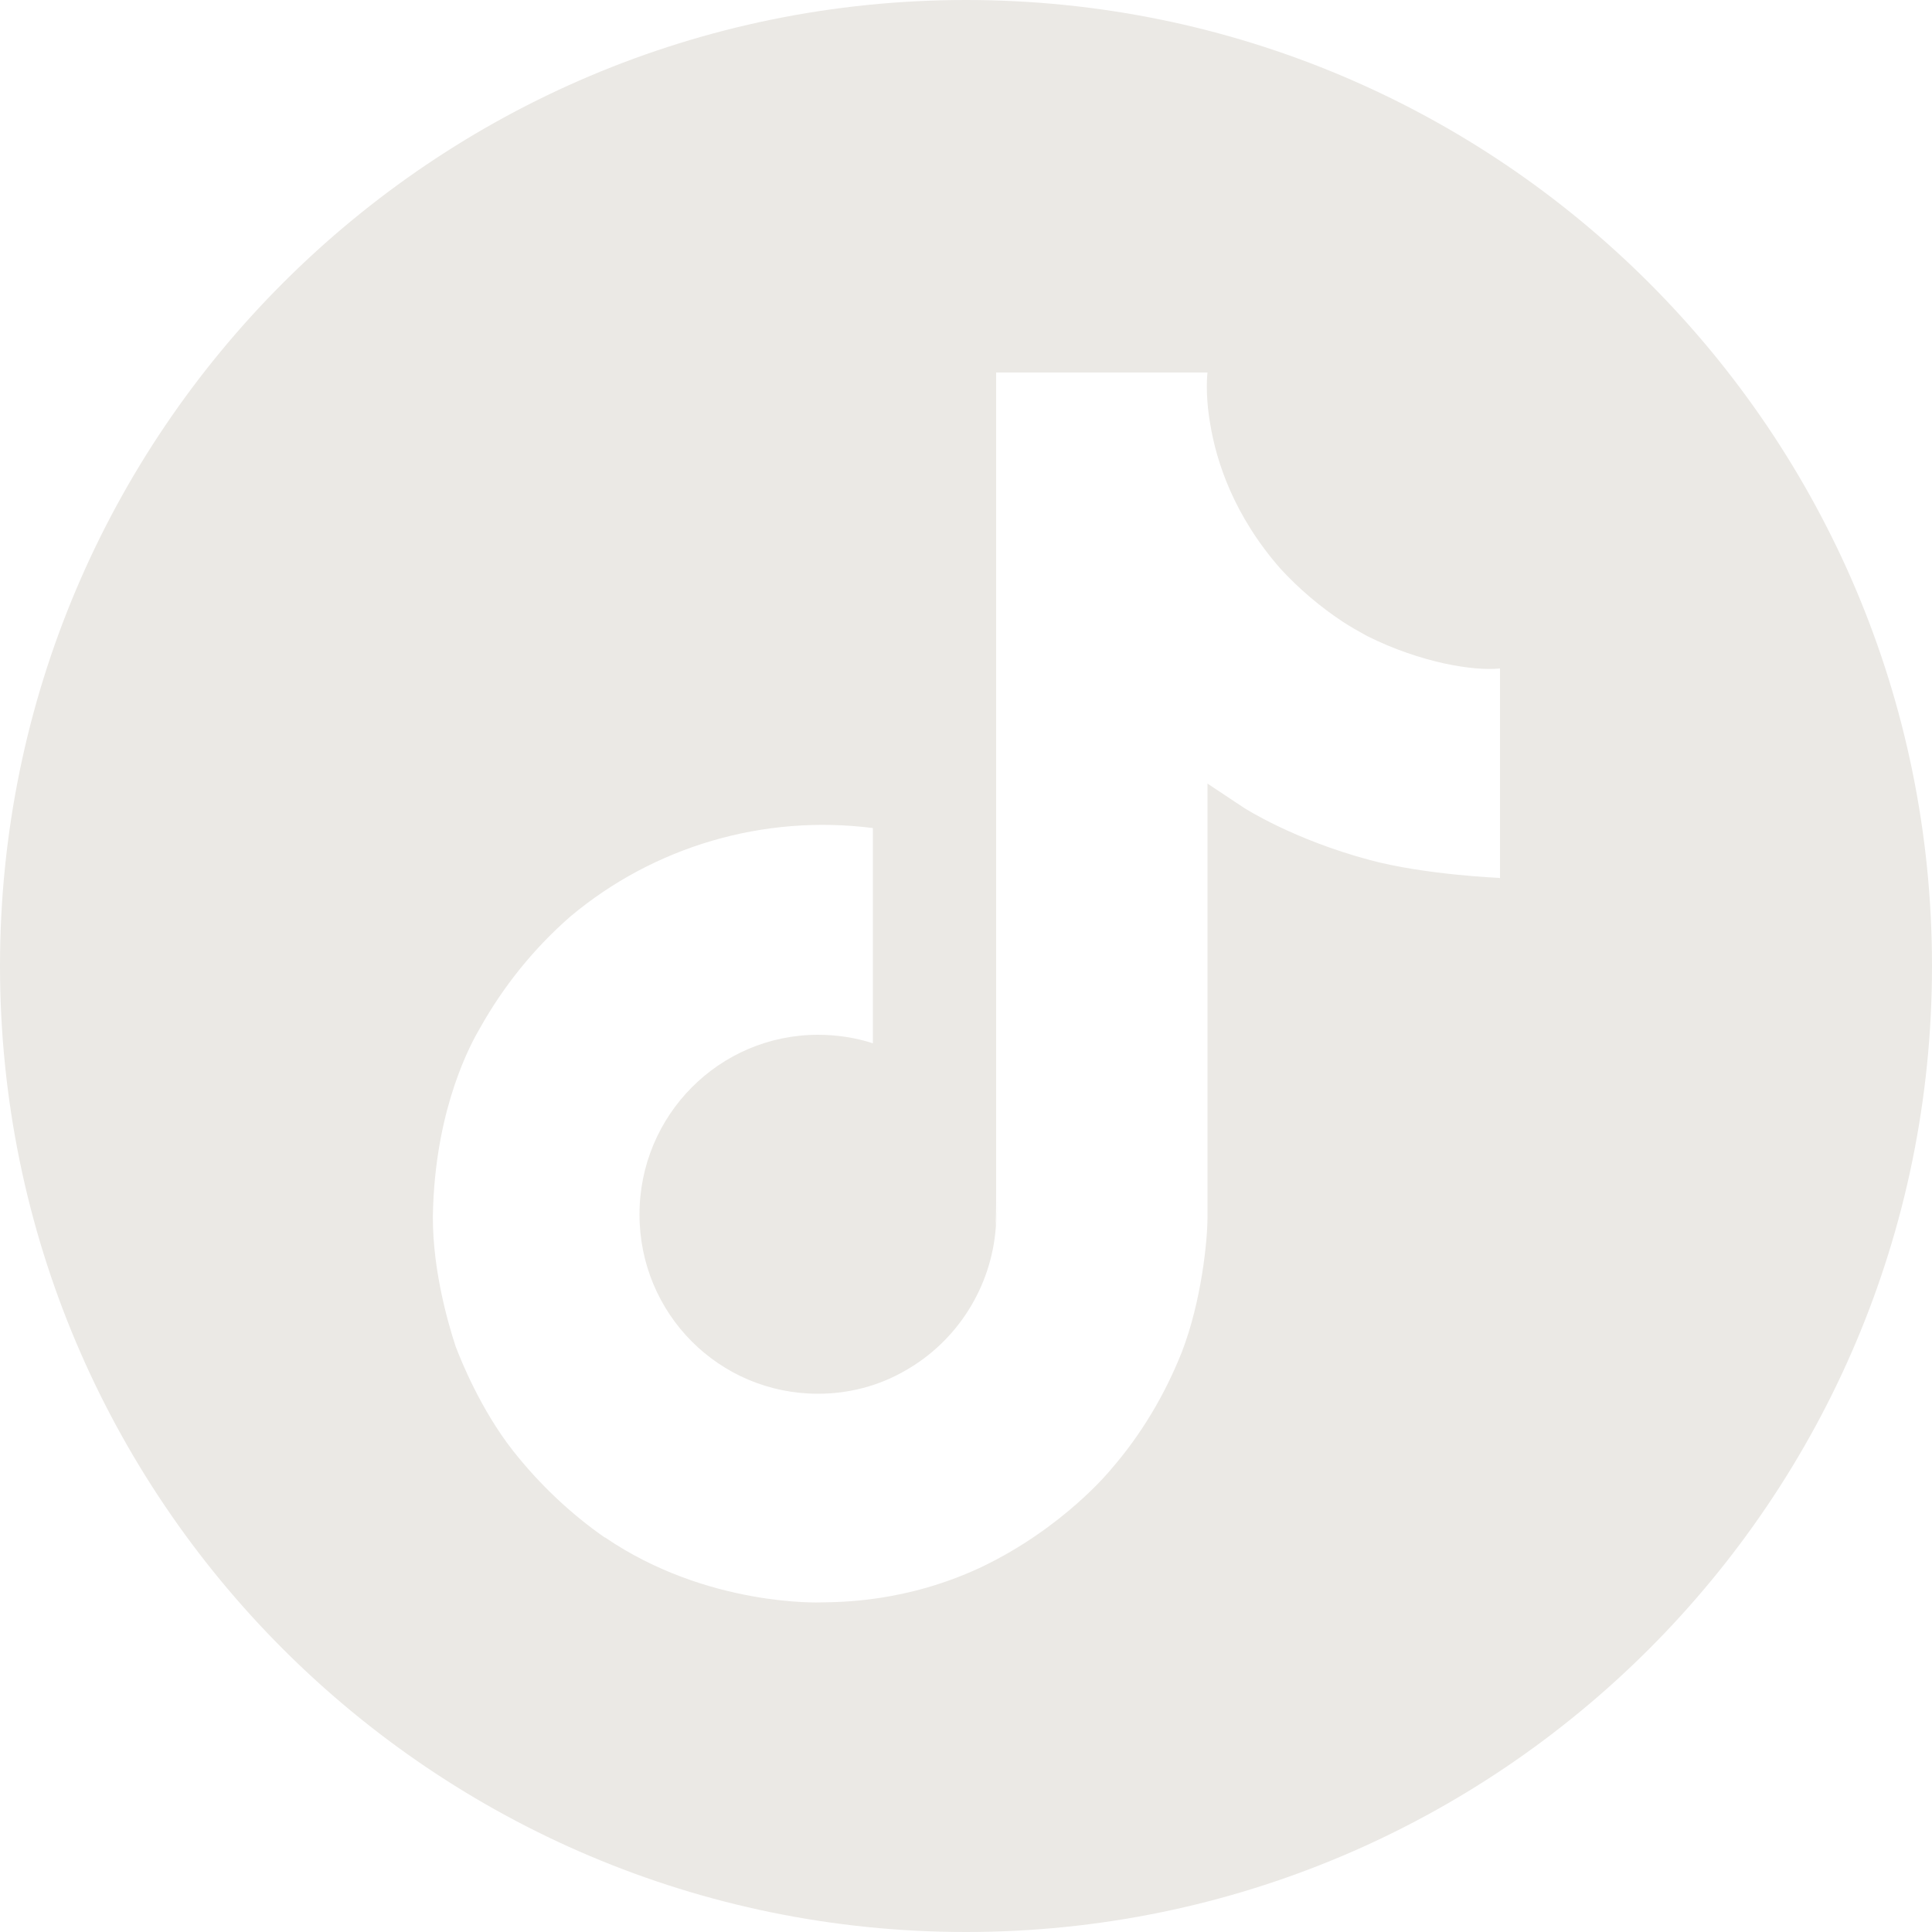 <svg data-name="Layer 2" xmlns="http://www.w3.org/2000/svg" viewBox="0 0 50 50"><path d="M38.8 22.72s-1.92-.08-3.34-.46c-1.99-.53-3.26-1.35-3.26-1.35l-.95-.63V31.5c0 .62-.16 2.18-.66 3.48-.44 1.11-1.05 2.14-1.84 3.05 0 0-1.22 1.51-3.36 2.53-1.94.91-3.64.9-4.15.91 0 0-2.94.12-5.58-1.68h-.01c-.89-.62-1.69-1.38-2.37-2.24-.84-1.07-1.35-2.34-1.49-2.71-.21-.64-.65-2.17-.58-3.64.1-2.6.98-4.2 1.21-4.59.61-1.09 1.4-2.07 2.34-2.89 2.17-1.82 5.01-2.65 7.83-2.29V27c-.46-.15-.95-.22-1.42-.22-2.55 0-4.62 2.08-4.62 4.65s2.06 4.64 4.62 4.64c.79 0 1.57-.2 2.26-.6 1.34-.76 2.22-2.15 2.34-3.69s0-.04 0-.06v-.1c.01-.28.01-.56.01-.84V9.64h5.47s-.07.53.07 1.33c.16.98.61 2.37 1.82 3.75.48.52 1.02.98 1.61 1.37.2.13.41.25.63.37 1.4.7 2.77.91 3.44.84v5.43zM25 0C11.2 0 0 11.19 0 25s11.2 25 25 25 25-11.19 25-25S38.81 0 25 0" fill="#ebe9e5" data-name="Layer 1"/></svg>